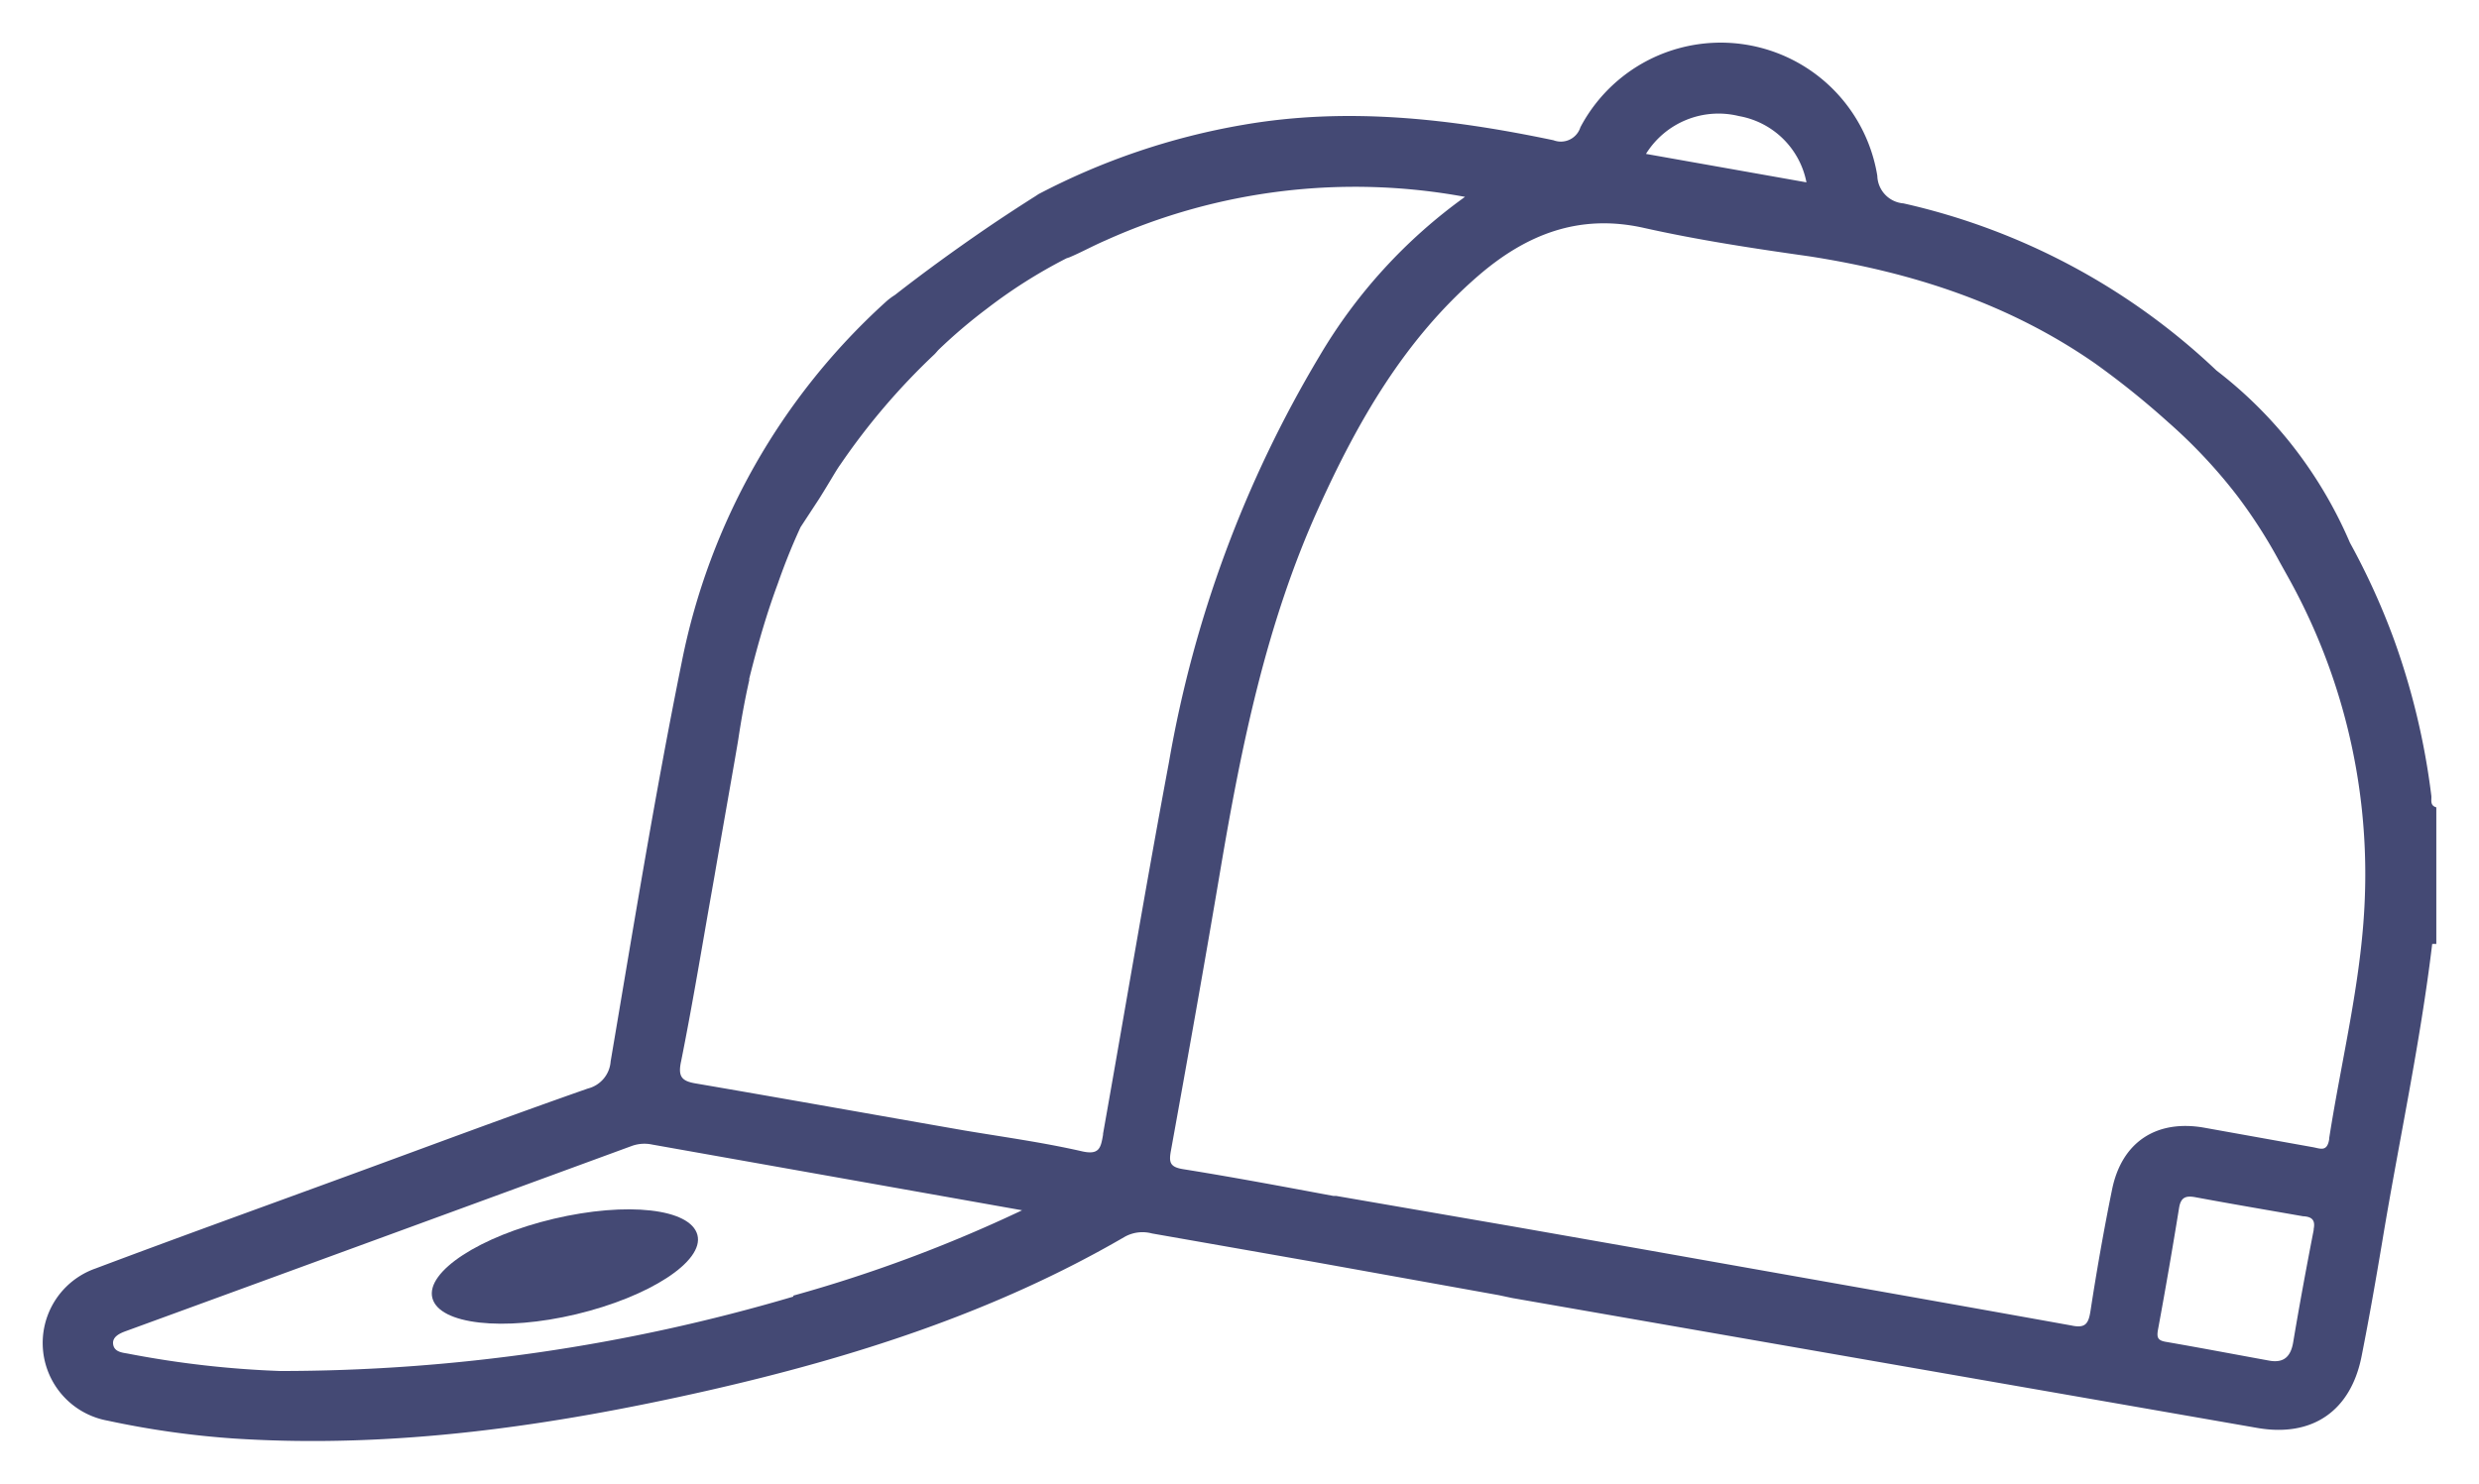 <svg xmlns="http://www.w3.org/2000/svg" id="Layer_1" data-name="Layer 1" viewBox="95.92 47.84 174.24 104.31"><defs><style>.cls-1{fill:#444974;}</style></defs><path class="cls-1" d="M266.81,103.79a50.5,50.5,0,0,0-2.63-11A49.32,49.32,0,0,0,261.09,86a30.62,30.62,0,0,0-4.32-7.18,30.12,30.12,0,0,0-5.06-4.93,46.91,46.91,0,0,0-22-11.75,2,2,0,0,1-1.84-1.94A11.15,11.15,0,0,0,207,56.79a1.44,1.44,0,0,1-1.89.91c-7.21-1.51-14.47-2.36-21.83-1.08a48.64,48.64,0,0,0-14.37,4.87l-.21.14h0c-1.17.74-2.35,1.51-3.55,2.33q-3.37,2.31-6.33,4.62a4.55,4.55,0,0,0-.68.52,46.3,46.3,0,0,0-14.3,25.28c-1.89,9.32-3.41,18.71-5,28.08a2.12,2.12,0,0,1-1.6,1.91c-5.71,2-11.39,4.13-17.08,6.21-5.84,2.14-11.7,4.25-17.52,6.44a5.55,5.55,0,0,0,.84,10.7,62.52,62.52,0,0,0,8.93,1.26c11.25.72,22.28-.89,33.2-3.36,10.26-2.33,20.23-5.51,29.39-10.84a2.57,2.57,0,0,1,1.89-.22q5.7,1,11.38,2l13,2.34.94.2,52.35,9.13c3.88.68,6.61-1.18,7.36-5.1.53-2.68,1-5.37,1.45-8.06,1.16-7,2.66-13.86,3.5-20.86a1.36,1.36,0,0,1,.29,0V104.6C266.69,104.47,266.84,104.08,266.81,103.79ZM218.14,56a5.87,5.87,0,0,1,4.75,4.66l-11.28-2A6,6,0,0,1,218.14,56Zm-66.46,83a127.2,127.2,0,0,1-36.06,5.23A69.15,69.15,0,0,1,104.87,143c-.45-.07-.94-.15-1-.67s.49-.76.94-.92q17.74-6.48,35.51-13a2.62,2.62,0,0,1,1.44-.1l26,4.62A99.93,99.93,0,0,1,151.68,138.93Zm21.77-11.38c-.16.91-.25,1.45-1.5,1.16-2.72-.62-5.49-1-8.24-1.46-6.3-1.1-12.6-2.23-18.91-3.31-1-.17-1.24-.51-1-1.59.71-3.55,1.31-7.11,1.93-10.67,0,0,0,0,0,0l.42-2.38c.34-2,1.57-8.94,1.66-9.54.21-1.4.46-2.79.77-4.16l0-.11c.68-2.73,1.3-4.77,2-6.66.35-1,.87-2.4,1.61-4l1.31-2c.84-1.34,1.19-2,1.5-2.42a47.24,47.24,0,0,1,6.6-7.73c.1-.1.18-.2.27-.3a37,37,0,0,1,3.43-2.92A35.84,35.84,0,0,1,170.88,66h0l.21-.07c.85-.36,1.66-.81,2.52-1.18a42.65,42.65,0,0,1,25.28-3.07,36.71,36.71,0,0,0-10.23,11.2,83.18,83.18,0,0,0-10.58,28.56C176.46,110.09,175,118.82,173.45,127.55Zm85.09,6.7c-.51,2.62-1,5.26-1.44,7.89-.17,1-.65,1.48-1.69,1.29-2.42-.44-4.83-.9-7.26-1.32-.58-.1-.65-.31-.55-.87q.79-4.28,1.48-8.55c.12-.74.47-.87,1.13-.75,2.53.47,5.06.9,7.58,1.34C258.35,133.38,258.68,133.56,258.54,134.25Zm1.09-6.38c-.15.92-.64.64-1.17.55l-7.58-1.36c-3.39-.61-5.83,1-6.51,4.34-.58,2.84-1.08,5.7-1.52,8.56-.14.89-.37,1.21-1.34,1-10.06-1.81-20.12-3.58-30.19-5.37l-9.1-1.6-12.39-2.14-.2,0c-3.49-.65-7-1.31-10.49-1.87-1-.15-1.08-.47-.91-1.36,1.19-6.57,2.36-13.13,3.47-19.71,1.47-8.69,3.22-17.3,6.88-25.39,2.77-6.13,6.07-11.89,11.24-16.36,3.35-2.89,7.06-4.39,11.63-3.37,3.84.86,7.74,1.45,11.63,2,7.22,1.12,14,3.3,20.08,7.52a58.65,58.65,0,0,1,5.15,4.14l0,0a36.47,36.47,0,0,1,4.85,5.17,35.88,35.88,0,0,1,3,4.68h0l.63,1.13a42.84,42.84,0,0,1,5.36,22C262,116.4,260.53,122.09,259.63,127.87Z"/><path class="cls-1" d="M134.83,133.53c-5.15,1.22-9,3.71-8.52,5.57s5,2.36,10.11,1.14,9-3.71,8.52-5.57S140,132.31,134.83,133.53Z"/></svg>